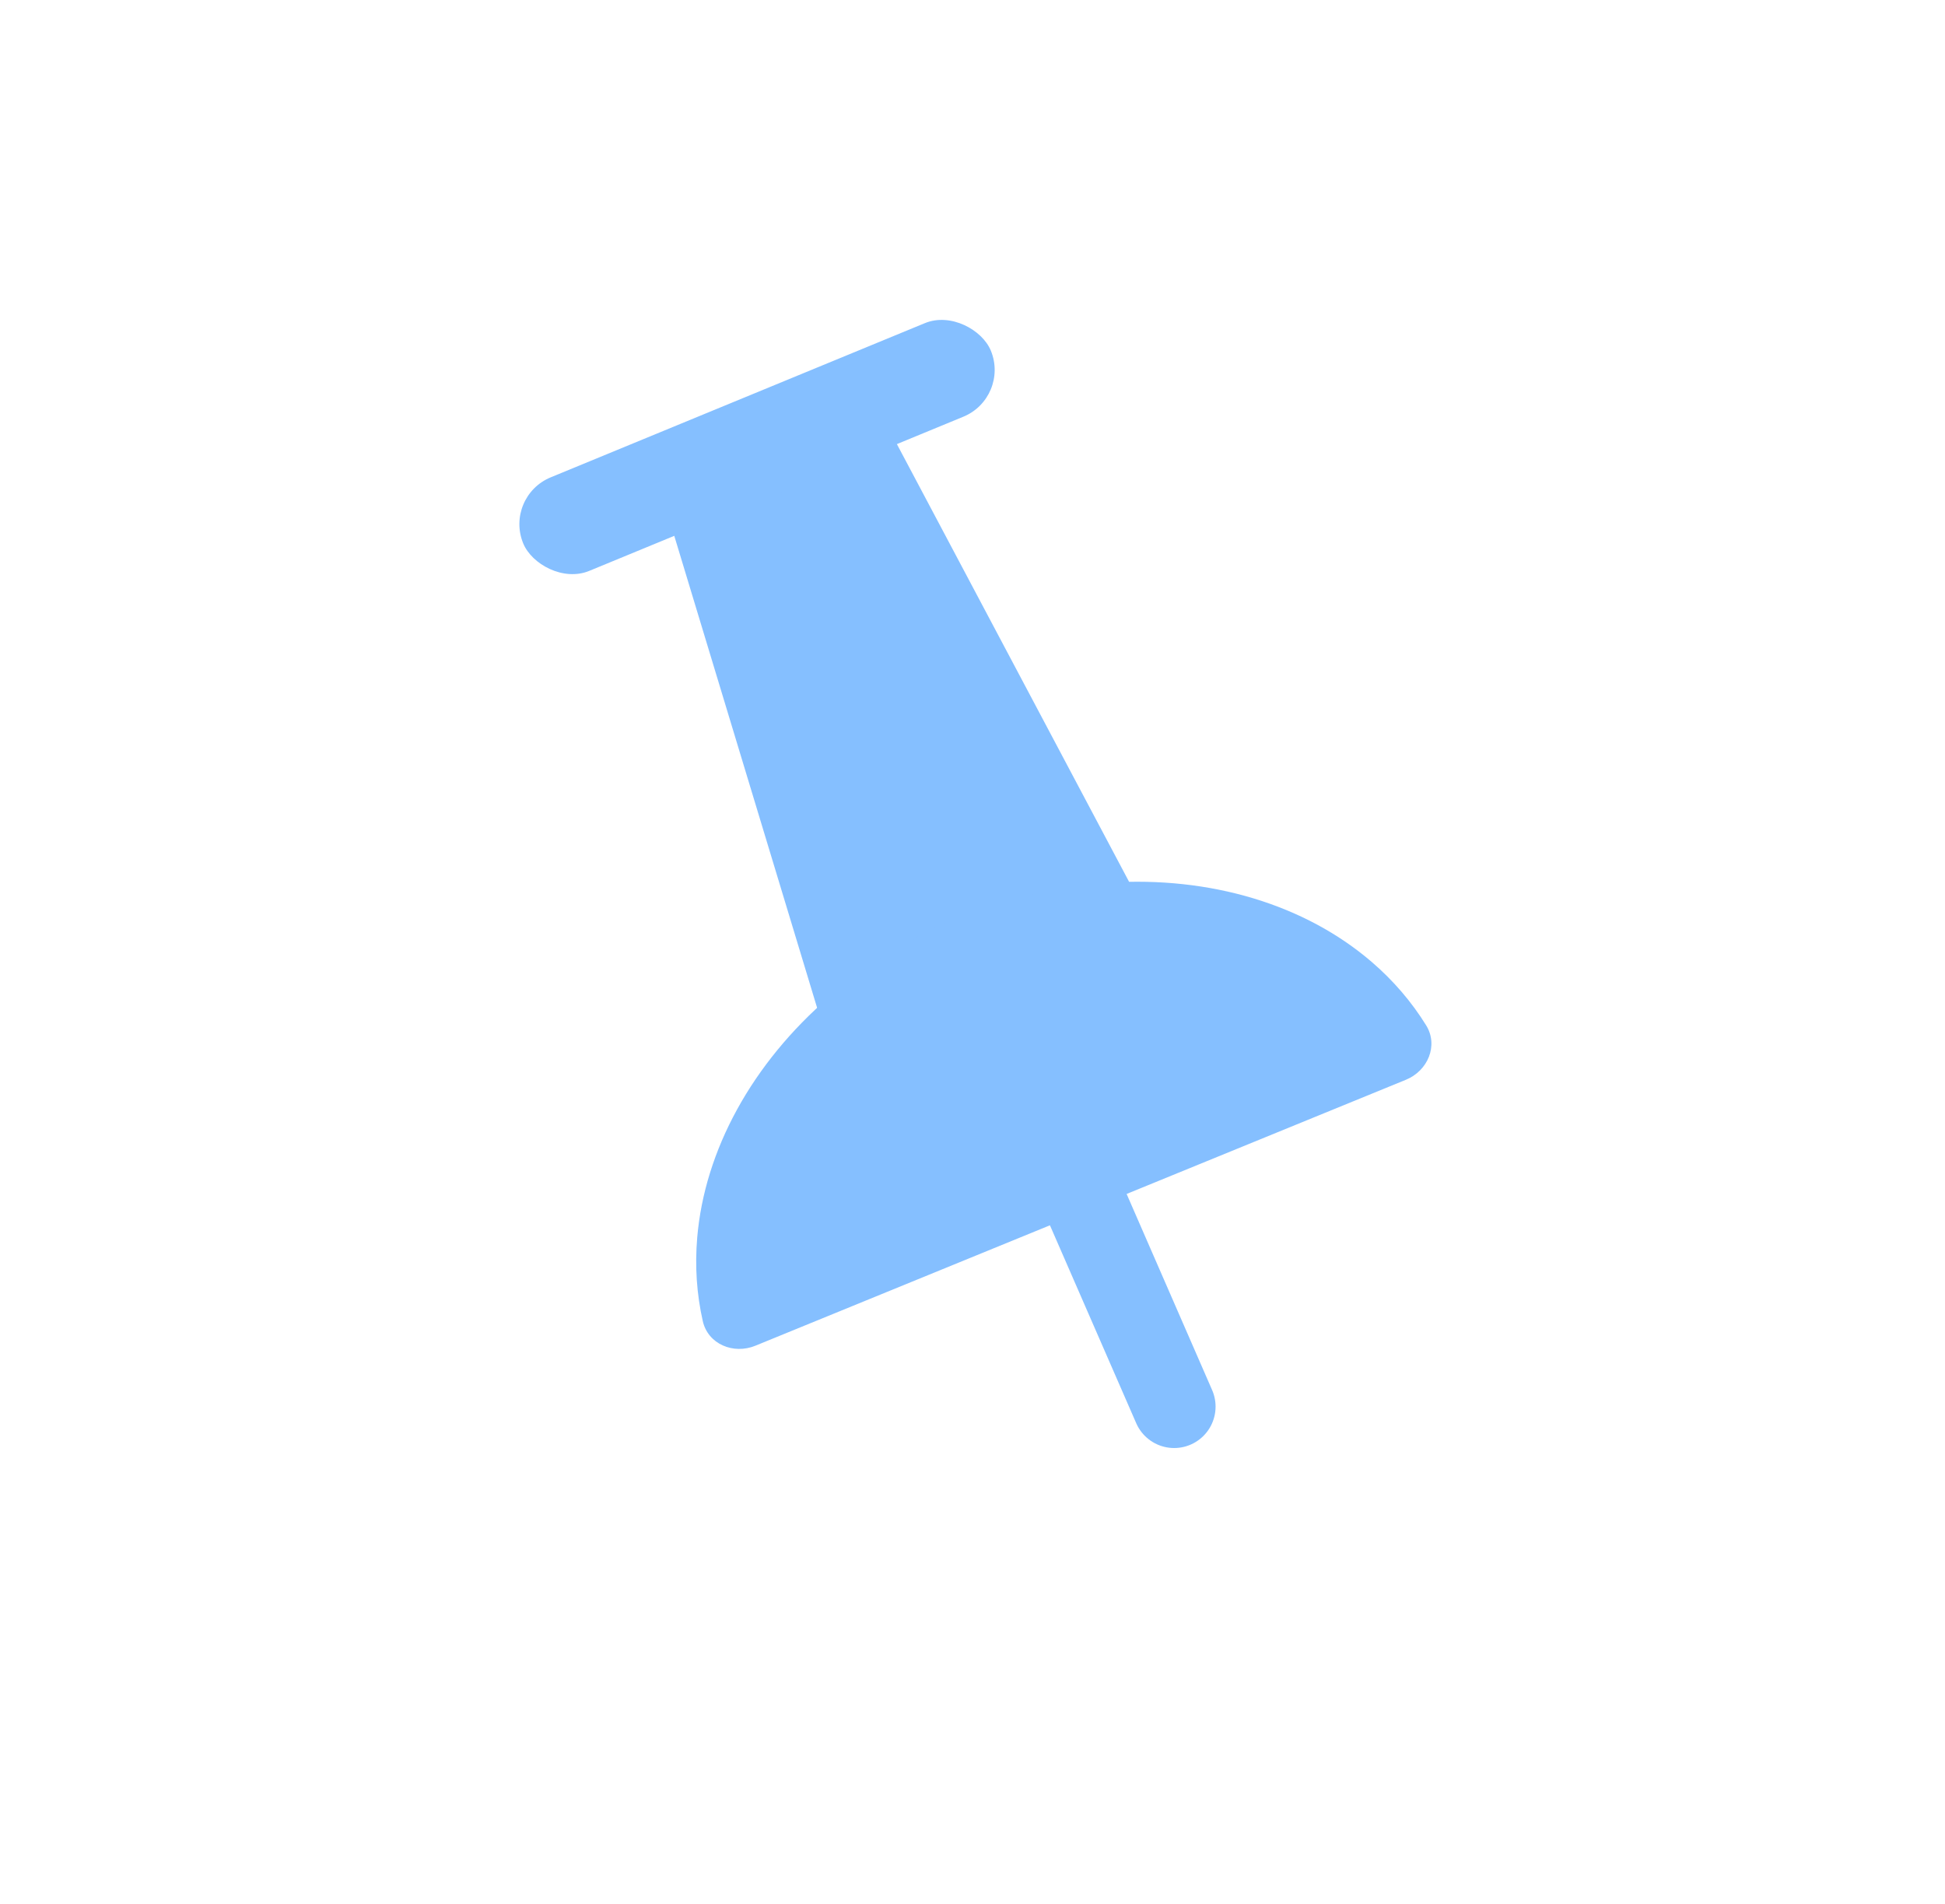 <?xml version="1.0" encoding="UTF-8"?> <svg xmlns="http://www.w3.org/2000/svg" width="94" height="92" viewBox="0 0 94 92" fill="none"> <line x1="50.913" y1="54.594" x2="56.746" y2="67.972" stroke="#85BFFF" stroke-width="4.003" stroke-linecap="round"></line> <path d="M32.486 25.56L43.182 21.152L54.719 42.897L39.617 49.12L32.486 25.56Z" fill="#85BFFF"></path> <rect x="24.355" y="23.998" width="24.444" height="4.889" rx="2.444" transform="rotate(-22.395 24.355 23.998)" fill="#85BFFF"></rect> <path d="M67.946 52.178C69.005 51.745 69.527 50.523 68.925 49.549C68.224 48.414 67.338 47.381 66.288 46.479C64.693 45.109 62.751 44.066 60.571 43.409C58.391 42.753 56.017 42.496 53.583 42.653C51.15 42.81 48.705 43.379 46.389 44.325C44.072 45.272 41.93 46.579 40.083 48.172C38.236 49.764 36.722 51.611 35.626 53.606C34.53 55.602 33.874 57.707 33.696 59.801C33.578 61.181 33.67 62.538 33.965 63.84C34.218 64.956 35.446 65.463 36.505 65.03L52.226 58.604L67.946 52.178Z" fill="#85BFFF"></path> </svg> 